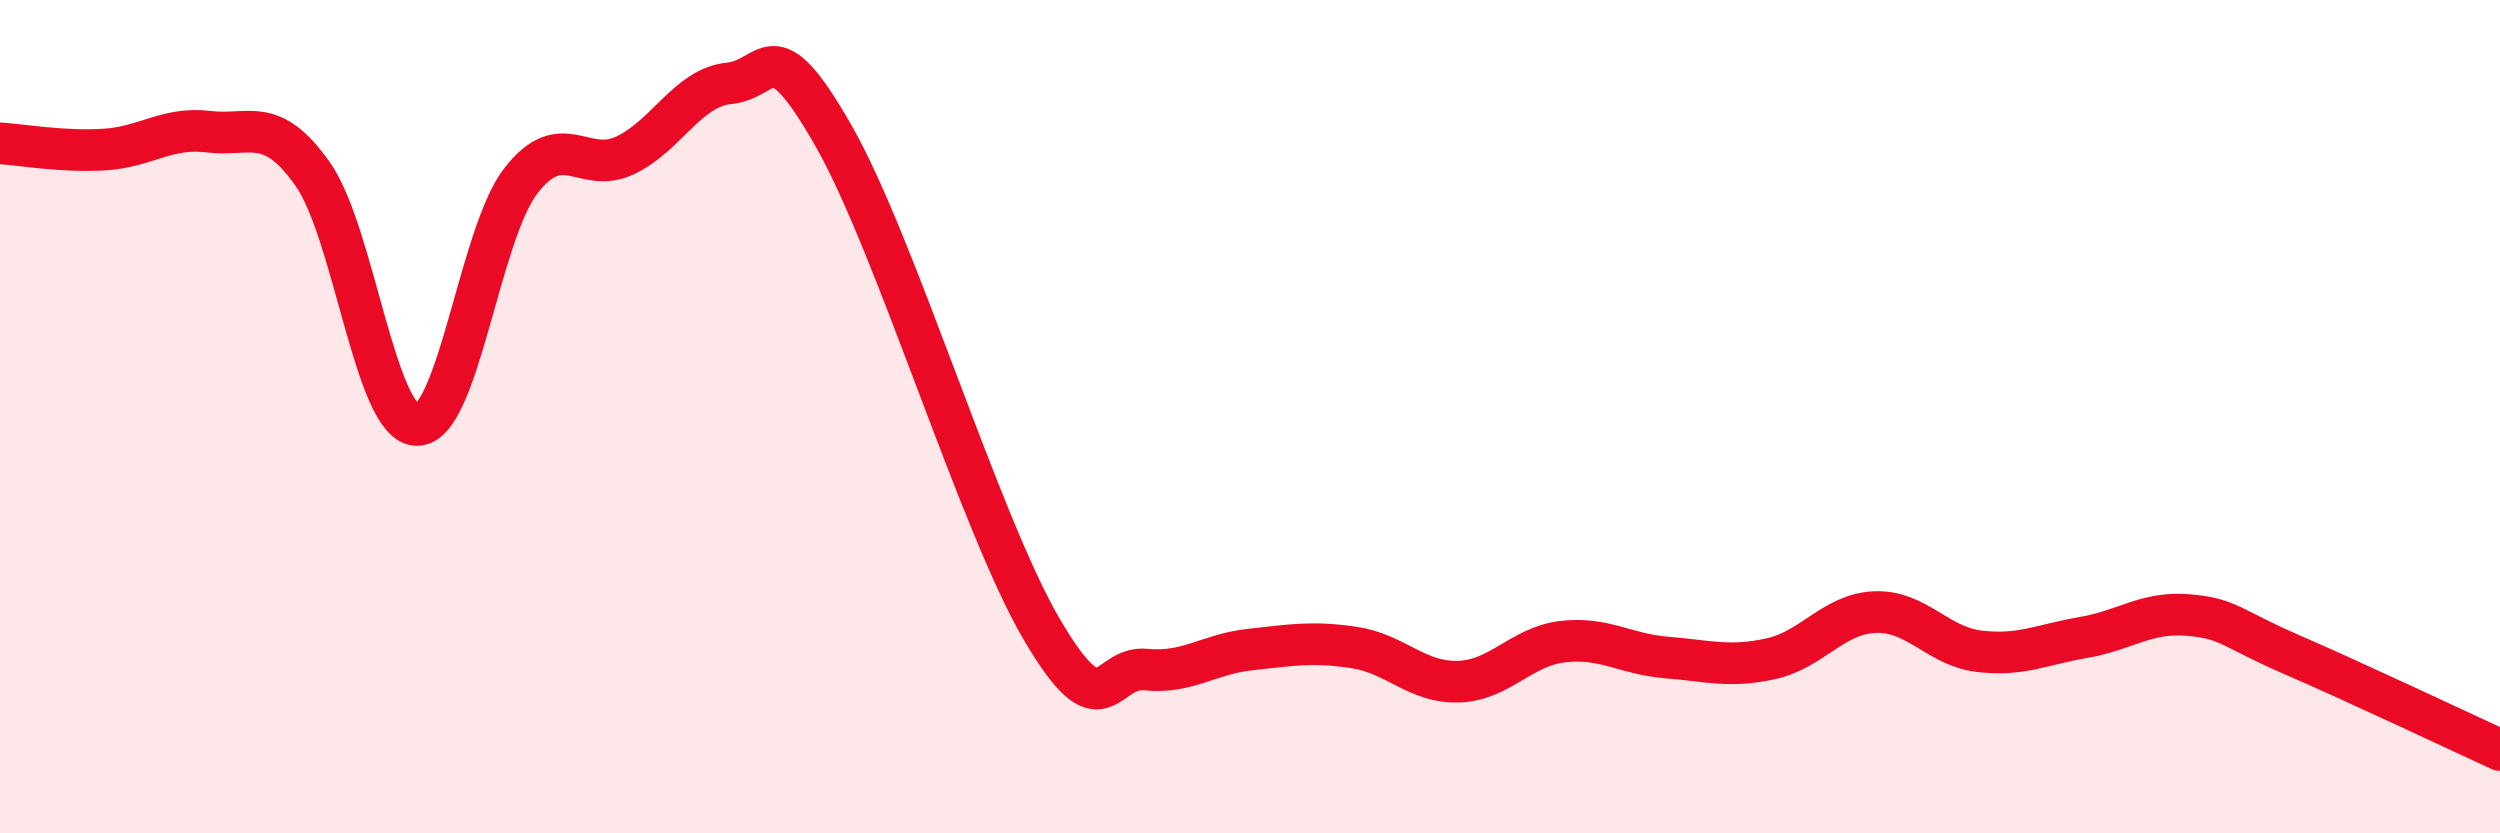 
    <svg width="60" height="20" viewBox="0 0 60 20" xmlns="http://www.w3.org/2000/svg">
      <path
        d="M 0,3.44 C 0.5,3.47 1.5,3.65 2.5,3.59 C 3.5,3.53 4,3.04 5,3.16 C 6,3.28 6.5,2.76 7.5,4.17 C 8.5,5.58 9,10.17 10,10.2 C 11,10.23 11.5,5.63 12.5,4.34 C 13.5,3.05 14,4.2 15,3.73 C 16,3.26 16.5,2.1 17.5,2 C 18.5,1.9 18.5,0.63 20,3.25 C 21.5,5.87 23.5,12.54 25,15.1 C 26.5,17.66 26.5,15.97 27.5,16.07 C 28.5,16.17 29,15.7 30,15.59 C 31,15.48 31.5,15.39 32.5,15.54 C 33.5,15.69 34,16.39 35,16.36 C 36,16.33 36.5,15.52 37.5,15.4 C 38.5,15.28 39,15.7 40,15.78 C 41,15.86 41.5,16.03 42.5,15.81 C 43.5,15.59 44,14.73 45,14.69 C 46,14.65 46.5,15.51 47.5,15.63 C 48.5,15.75 49,15.47 50,15.3 C 51,15.13 51.5,14.68 52.5,14.76 C 53.5,14.84 53.5,15.06 55,15.71 C 56.5,16.36 59,17.54 60,18L60 20L0 20Z"
        fill="#EB0A25"
        opacity="0.1"
        stroke-linecap="round"
        stroke-linejoin="round"
      />
      <path
        d="M 0,3.44 C 0.5,3.47 1.5,3.65 2.5,3.59 C 3.5,3.53 4,3.04 5,3.16 C 6,3.28 6.5,2.76 7.5,4.17 C 8.5,5.58 9,10.17 10,10.2 C 11,10.23 11.5,5.63 12.5,4.34 C 13.5,3.05 14,4.2 15,3.73 C 16,3.26 16.5,2.1 17.5,2 C 18.5,1.9 18.5,0.63 20,3.25 C 21.5,5.87 23.5,12.54 25,15.1 C 26.5,17.66 26.5,15.97 27.5,16.07 C 28.5,16.17 29,15.7 30,15.59 C 31,15.48 31.5,15.39 32.5,15.54 C 33.5,15.69 34,16.39 35,16.36 C 36,16.33 36.5,15.52 37.5,15.4 C 38.5,15.28 39,15.7 40,15.78 C 41,15.86 41.5,16.03 42.5,15.81 C 43.5,15.59 44,14.73 45,14.69 C 46,14.65 46.5,15.51 47.5,15.63 C 48.5,15.75 49,15.47 50,15.3 C 51,15.13 51.5,14.68 52.5,14.76 C 53.5,14.84 53.5,15.06 55,15.71 C 56.5,16.36 59,17.54 60,18"
        stroke="#EB0A25"
        stroke-width="1"
        fill="none"
        stroke-linecap="round"
        stroke-linejoin="round"
      />
    </svg>
  